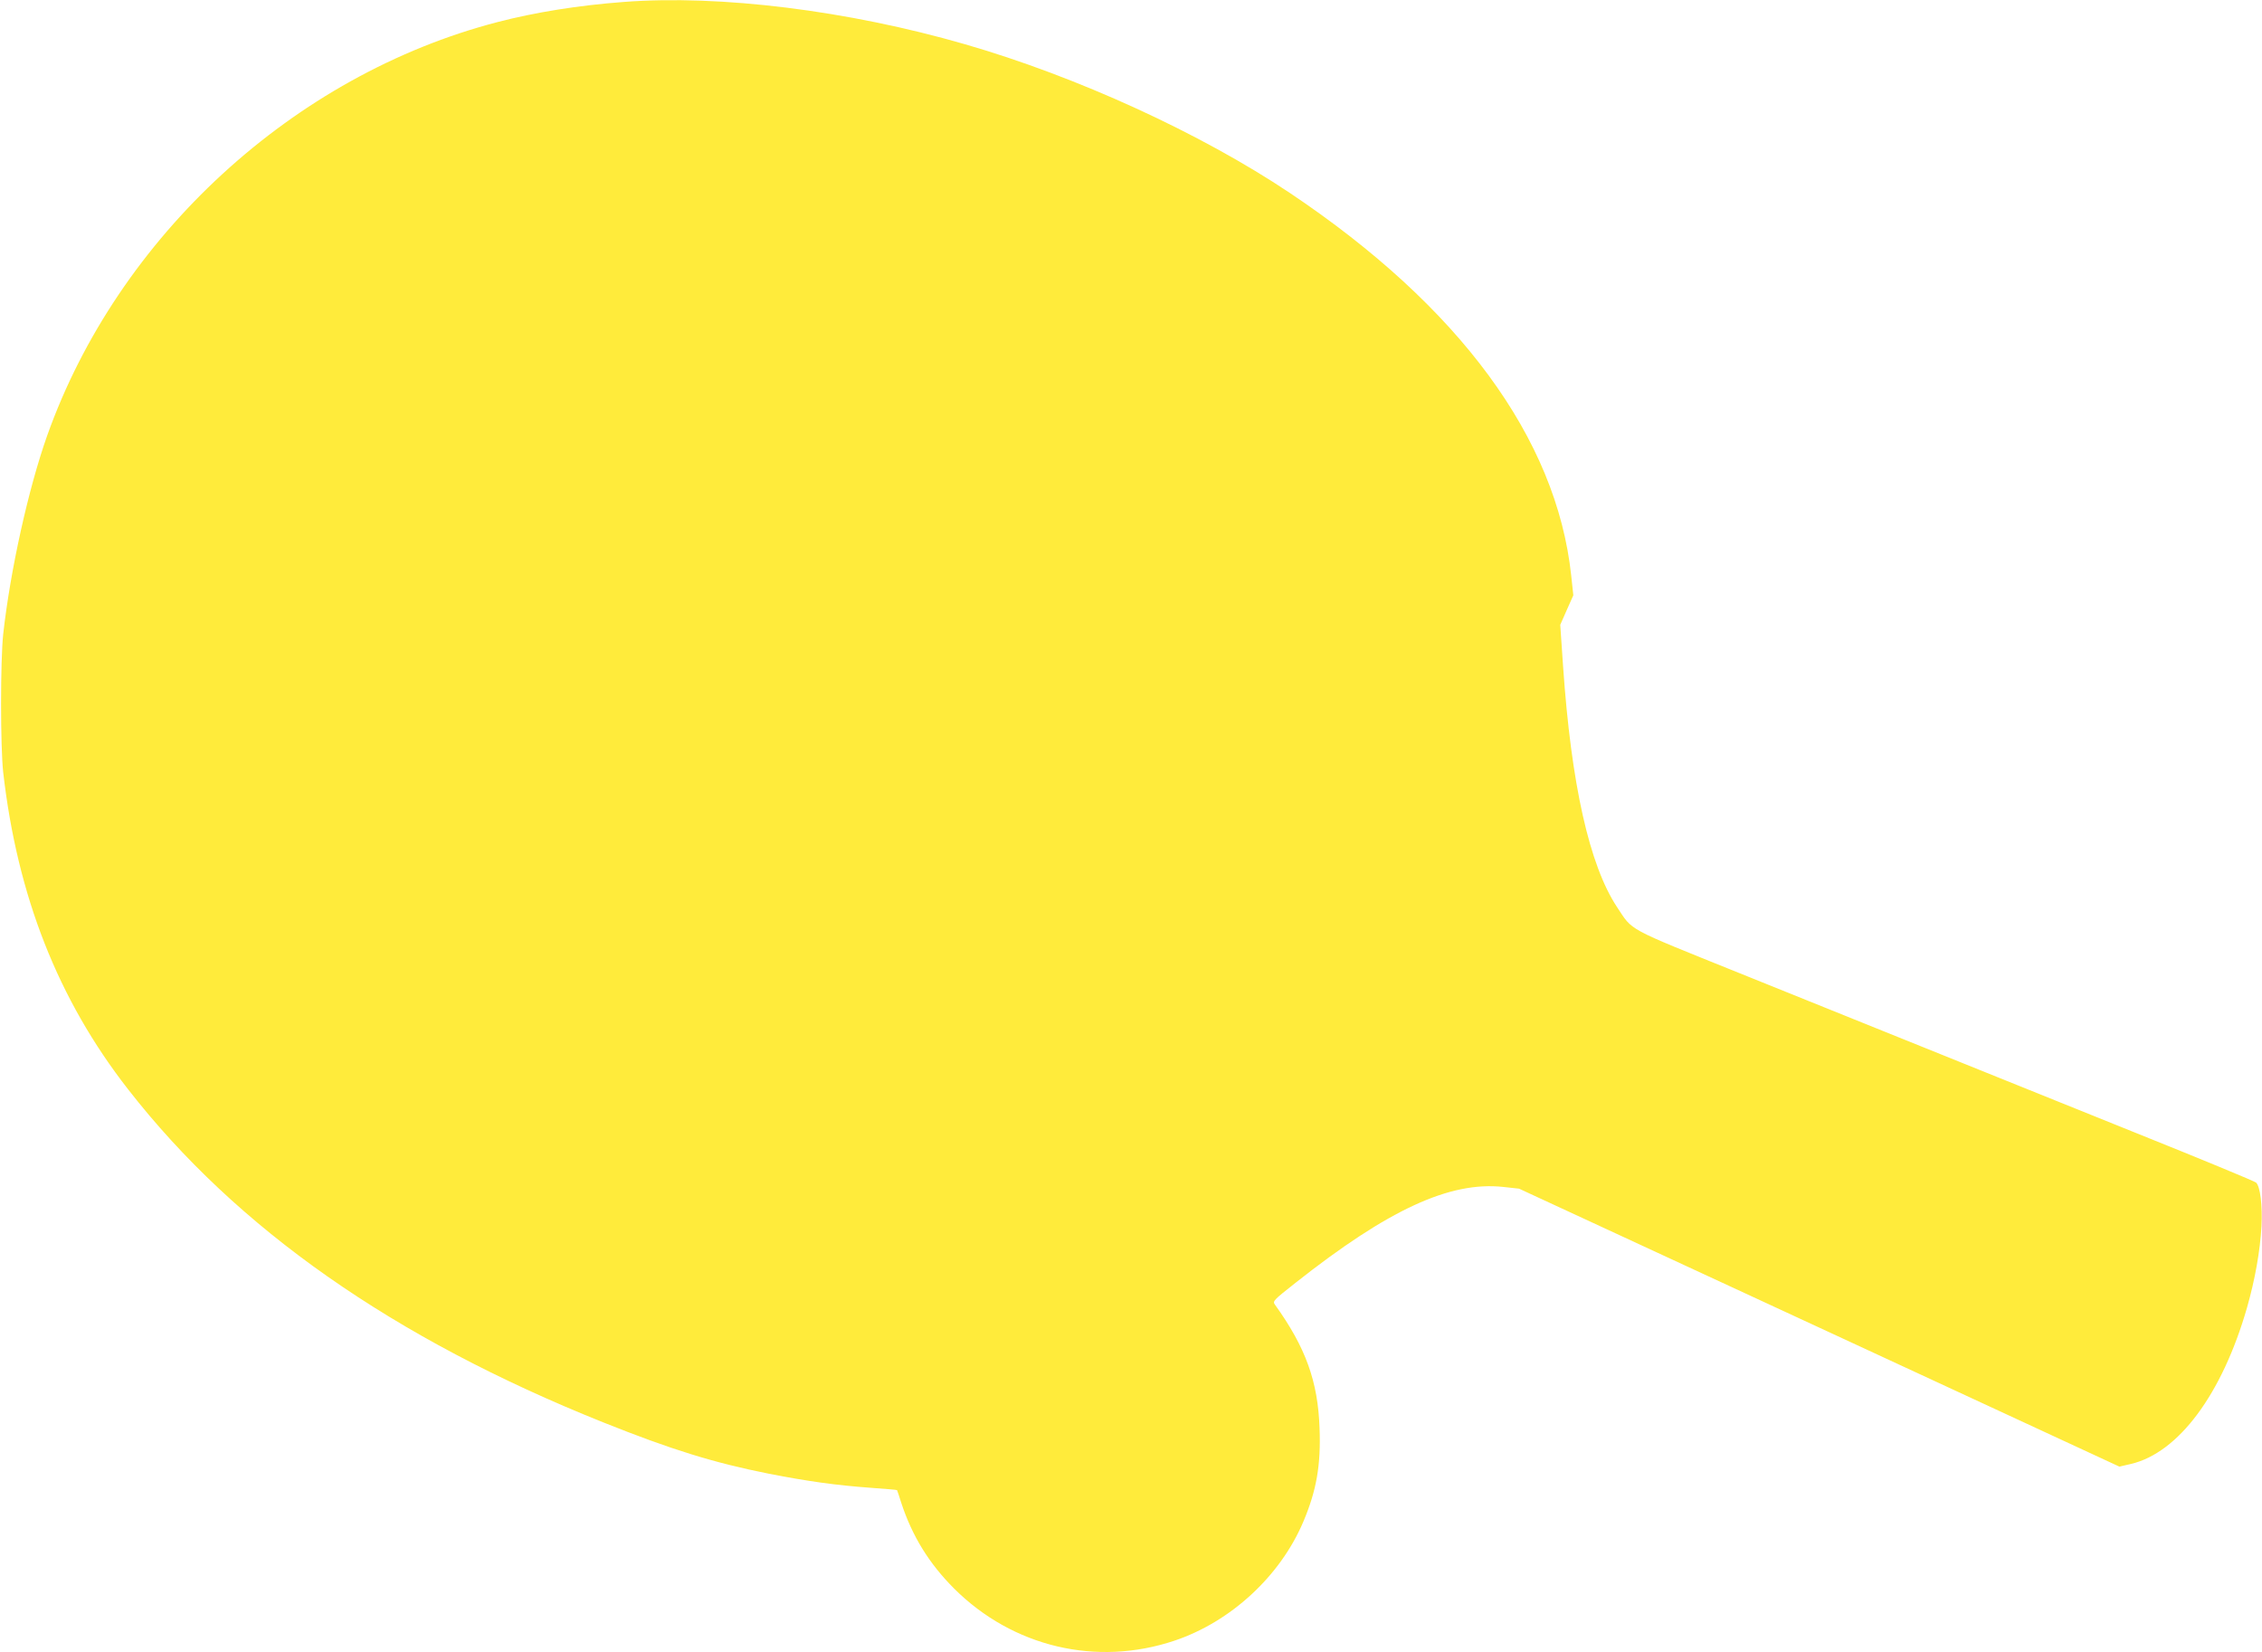 <?xml version="1.0" standalone="no"?>
<!DOCTYPE svg PUBLIC "-//W3C//DTD SVG 20010904//EN"
 "http://www.w3.org/TR/2001/REC-SVG-20010904/DTD/svg10.dtd">
<svg version="1.0" xmlns="http://www.w3.org/2000/svg"
 width="1280pt" height="935pt" viewBox="0 0 1280 935"
 preserveAspectRatio="xMidYMid meet">
<g transform="translate(0,935) scale(0.1,-0.1)"
fill="#ffeb3b" stroke="none">
<path d="M3530 9339 c-256 -19 -504 -59 -715 -114 -1154 -300 -2147 -1213
-2548 -2340 -106 -299 -209 -763 -249 -1125 -16 -152 -16 -632 0 -780 80 -701
310 -1286 707 -1795 614 -788 1501 -1409 2687 -1884 390 -156 627 -229 938
-291 226 -44 377 -65 579 -80 80 -6 146 -11 147 -13 1 -1 12 -33 24 -72 62
-189 158 -344 299 -485 332 -331 806 -443 1247 -295 319 107 599 366 729 673
75 177 100 322 92 529 -9 266 -79 458 -252 699 -15 20 -10 25 117 125 524 414
872 574 1173 542 l91 -10 1698 -786 1699 -787 65 15 c269 63 516 394 657 884
46 162 74 320 82 461 6 119 -7 224 -30 247 -6 7 -318 136 -692 286 -1161 468
-1629 657 -2235 901 -647 261 -598 235 -690 373 -156 236 -259 695 -305 1362
l-16 235 37 84 37 83 -12 112 c-83 776 -632 1522 -1592 2165 -505 338 -1205
659 -1840 842 -657 190 -1385 281 -1929 239z"/>
</g>
</svg>
